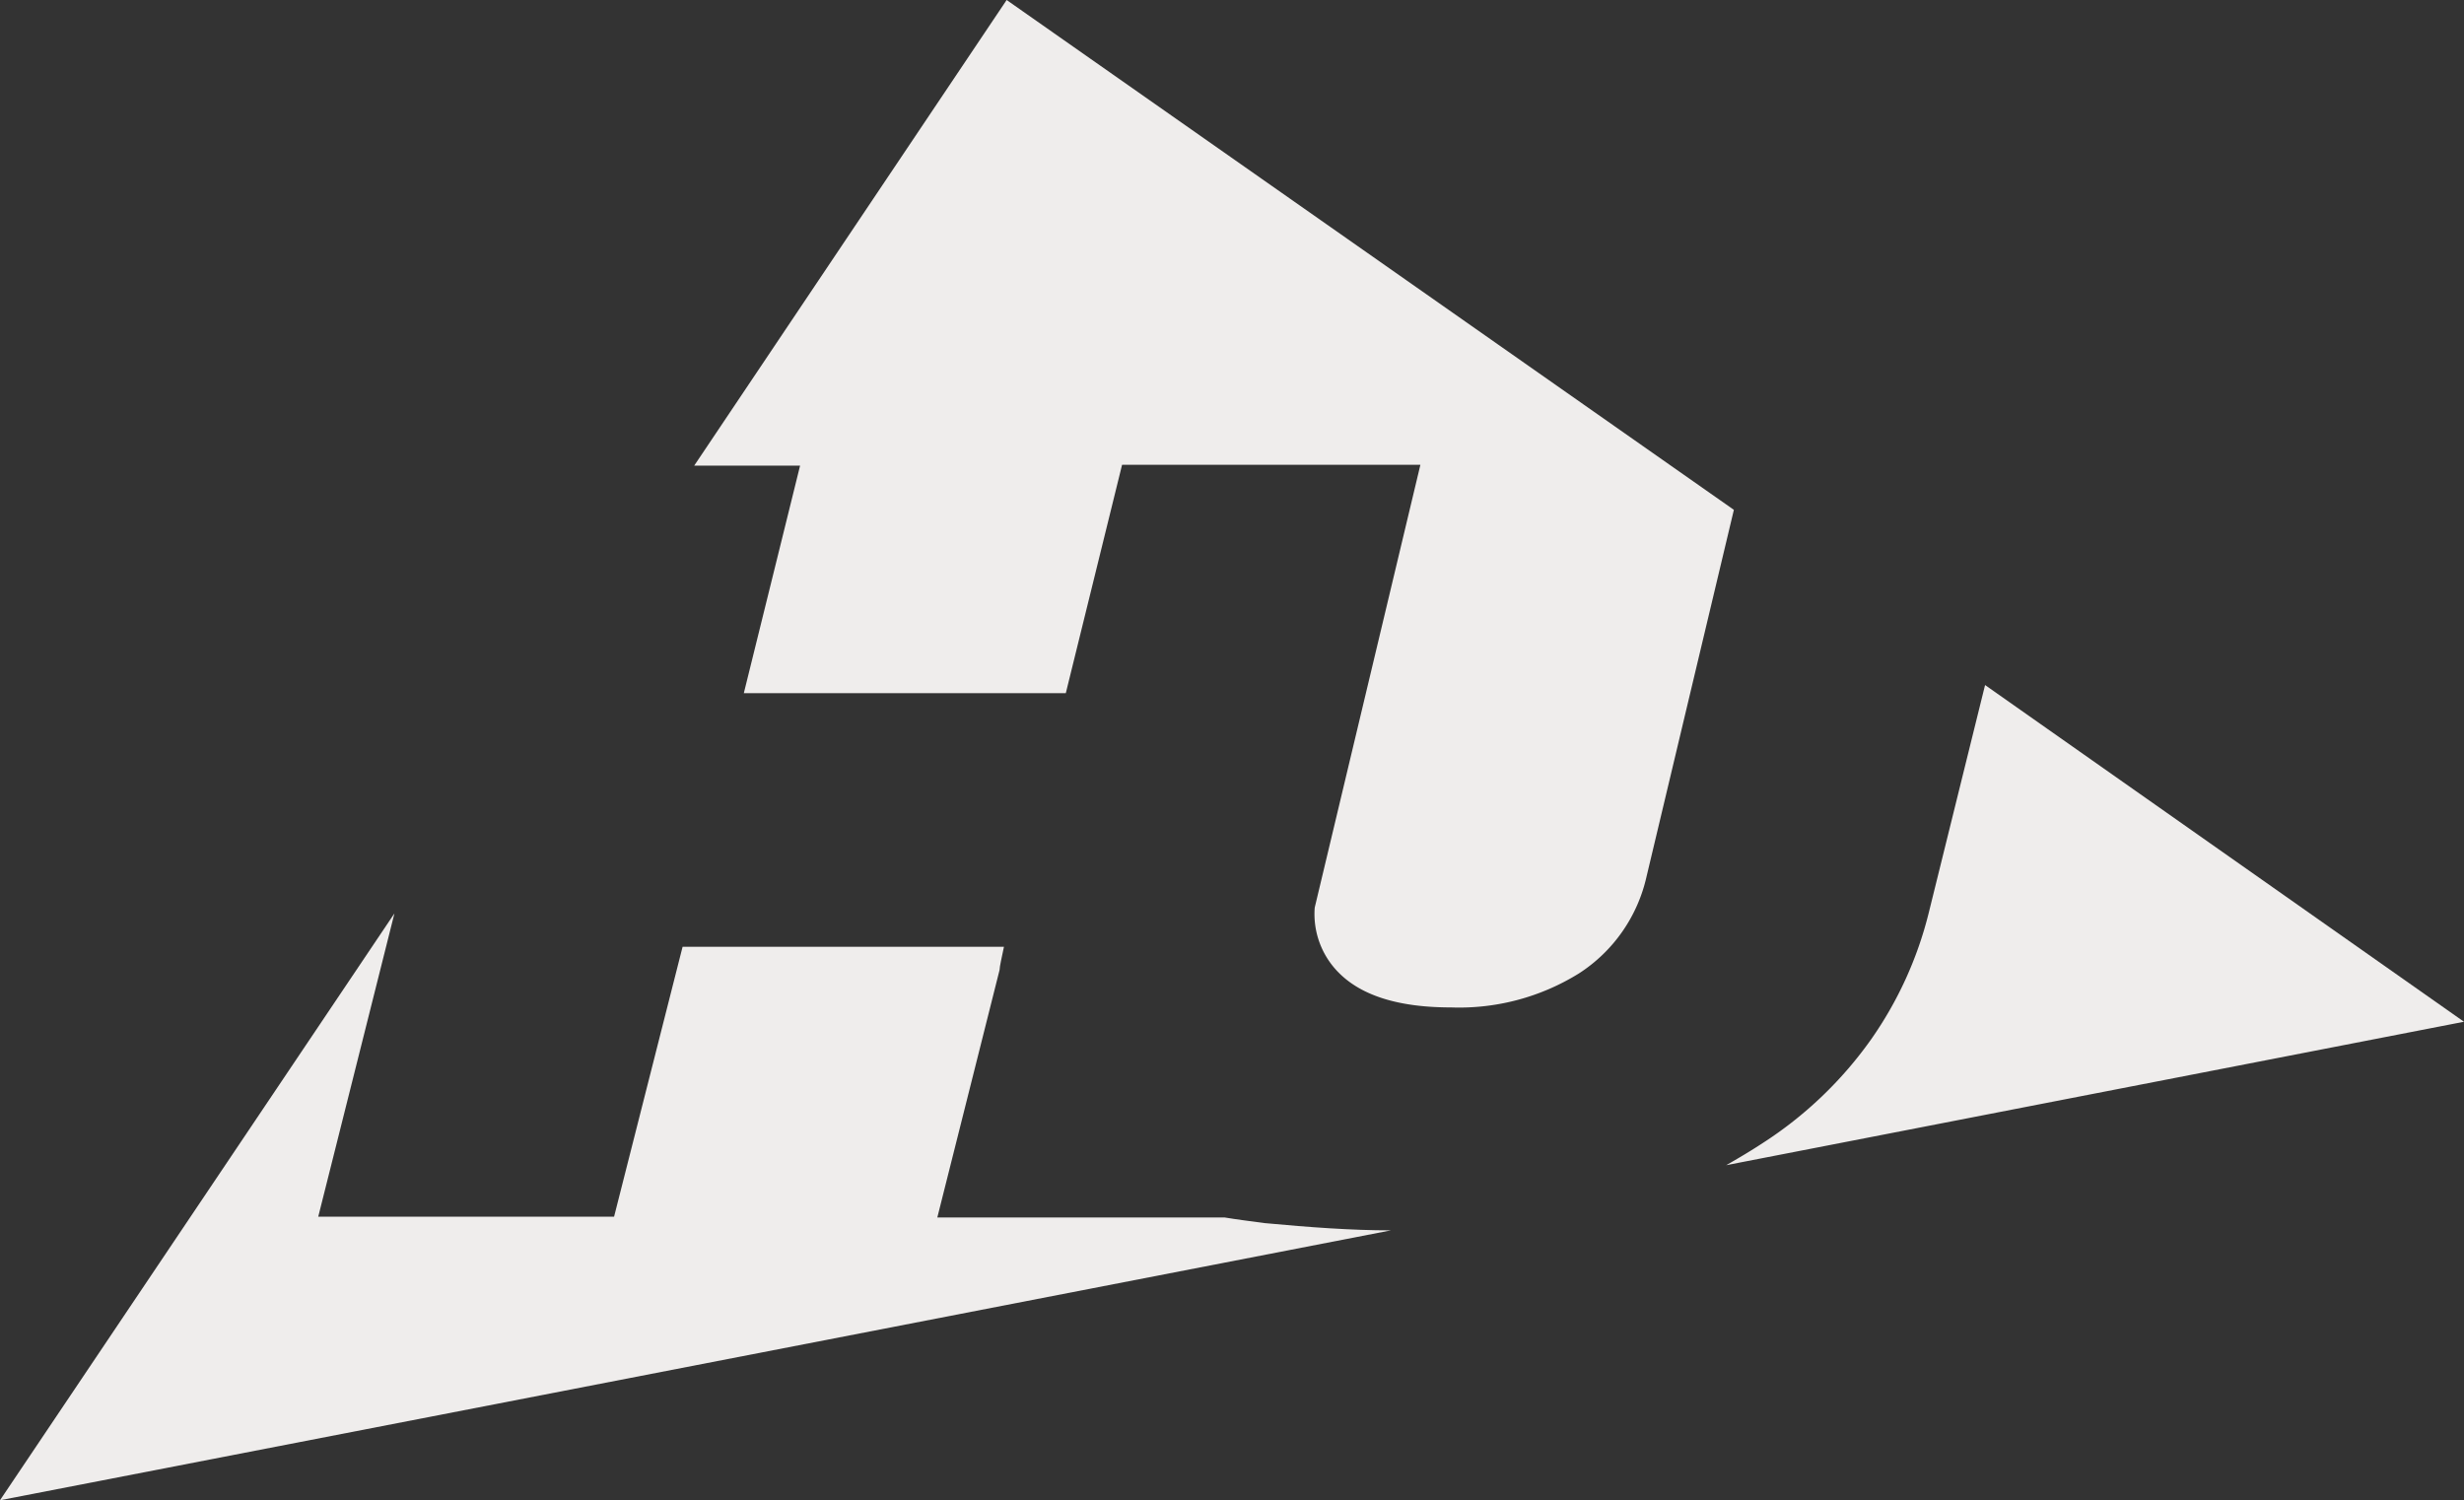 <svg xmlns="http://www.w3.org/2000/svg" viewBox="0 0 118.69 72.27"><rect x="0" y="0" width="118.69" height="72.27" fill="#333333" stroke="none"/><defs><style>.cls-1{fill:#efedec;}</style></defs><title>アセット 1</title><g id="レイヤー_2" data-name="レイヤー 2"><g id="レイヤー_1-2" data-name="レイヤー 1"><path class="cls-1" d="M90.13,50.07a19,19,0,0,1-5.23,5c-.58.38-1.17.73-1.75,1.06l35.54-6.91L95.62,33,92.9,44A18.24,18.24,0,0,1,90.13,50.07Z"/><path class="cls-1" d="M59,58.65H45.15l3-11.93c0-.16.11-.62.21-1.11H32.88l-3.3,13H15.33L19,44,0,72.27l67-13c-1.91,0-3.93-.15-6.08-.35C60.25,58.83,59.6,58.75,59,58.65Z"/><path class="cls-1" d="M35.83,33.39H51.34l2.71-11H68.42L63.33,43.72a4,4,0,0,0,1.17,3.15q1.66,1.66,5.39,1.66a10.94,10.94,0,0,0,6.17-1.64,7.5,7.5,0,0,0,3.25-4.65l4.21-17.68L48.49,0,33.44,22.43h5.1Z"/></g></g></svg>